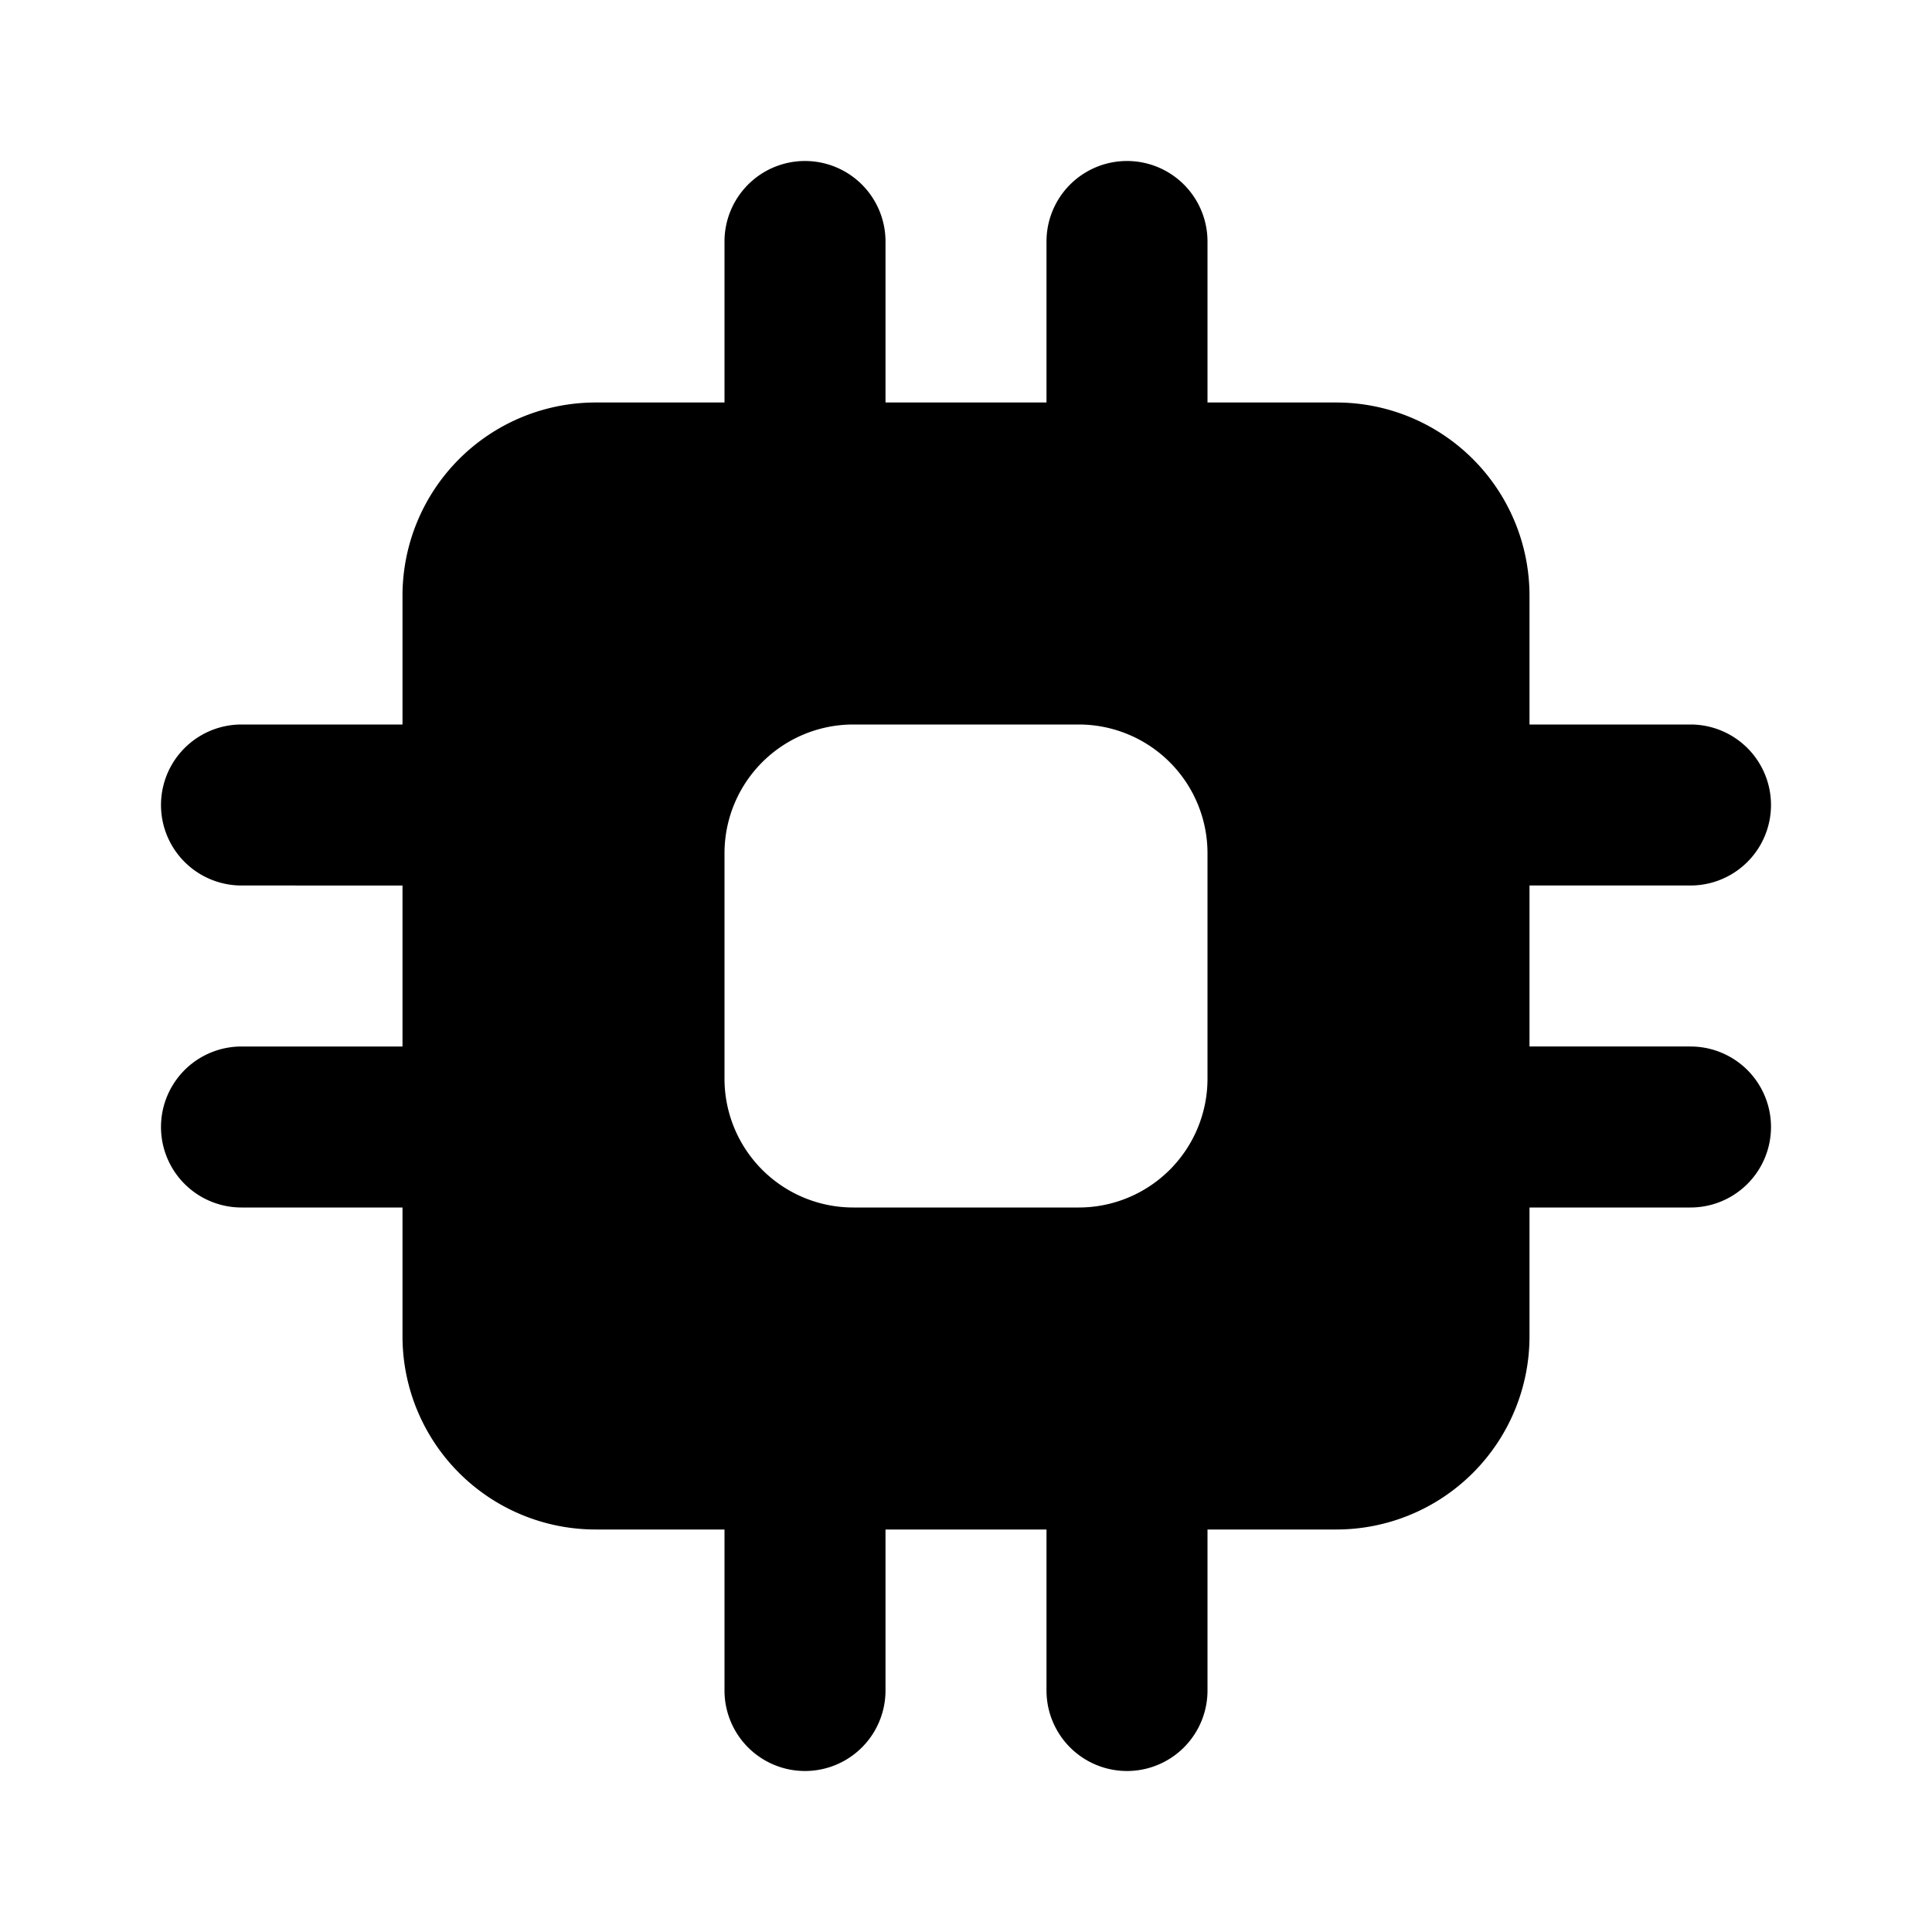 <?xml version="1.0" encoding="utf-8"?>
<svg width="800px" height="800px" viewBox="0 0 24 24" fill="none" xmlns="http://www.w3.org/2000/svg"><path fill-rule="evenodd" clip-rule="evenodd" d="M10 2a1 1 0 0 1 1 1v2h2V3a1 1 0 1 1 2 0v2h1.6A2.4 2.4 0 0 1 19 7.4V9h2a1 1 0 1 1 0 2h-2v2h2a1 1 0 1 1 0 2h-2v1.6a2.4 2.4 0 0 1-2.4 2.4H15v2a1 1 0 1 1-2 0v-2h-2v2a1 1 0 1 1-2 0v-2H7.4A2.4 2.4 0 0 1 5 16.6V15H3a1 1 0 1 1 0-2h2v-2H3a1 1 0 1 1 0-2h2V7.4A2.4 2.4 0 0 1 7.4 5H9V3a1 1 0 0 1 1-1Zm3.4 7h-2.8A1.6 1.6 0 0 0 9 10.6v2.8a1.6 1.6 0 0 0 1.6 1.6h2.8a1.6 1.6 0 0 0 1.6-1.6v-2.8A1.6 1.6 0 0 0 13.4 9Z" fill="#000000"/></svg>